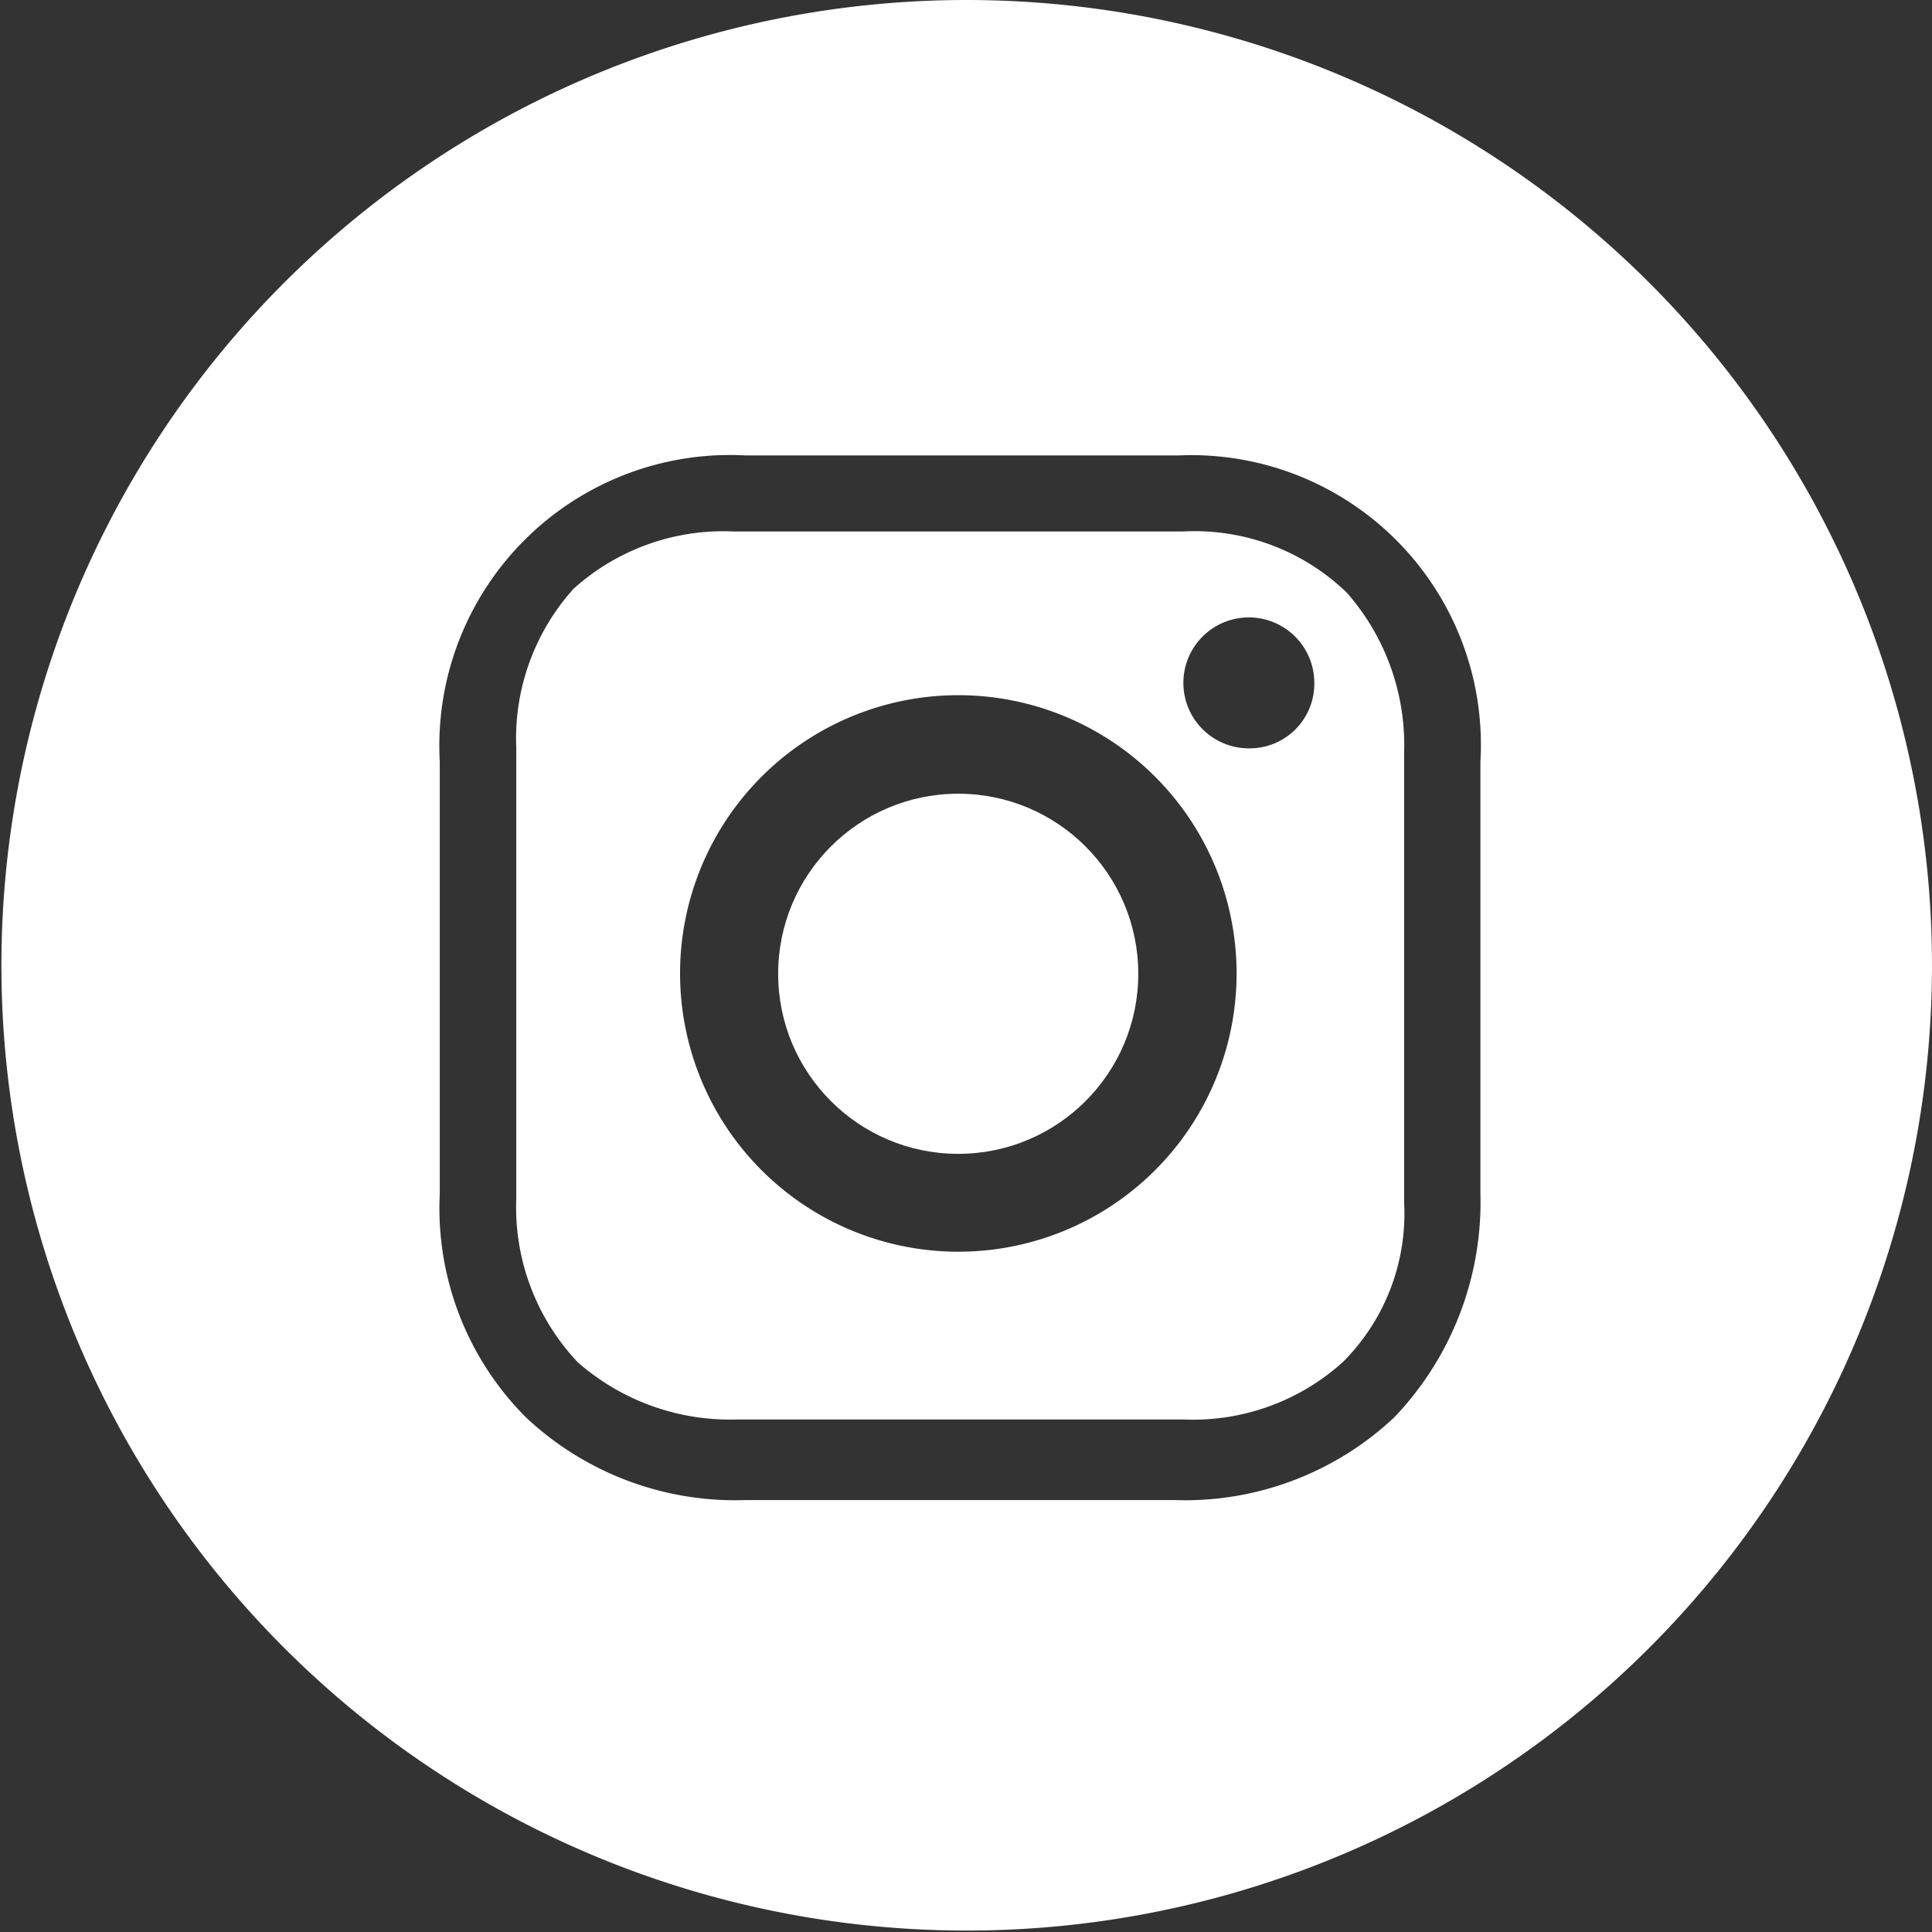 <svg xmlns="http://www.w3.org/2000/svg" width="35" height="35" viewBox="0 0 35 35">
  <rect x="0" y="0" width="35" height="35" fill="#333333" stroke="none"/>
  <g id="instagram-w" transform="translate(-3.7 -5.2)">
    <circle id="Elipse_2" data-name="Elipse 2" cx="3.262" cy="3.262" r="3.262" transform="translate(17.797 19.579)" fill="#fff"/>
    <path id="Caminho_5" data-name="Caminho 5" d="M29.384,19.2H21.229a4.051,4.051,0,0,0-2.891,1.038A4.051,4.051,0,0,0,17.3,23.129v8.155a4.086,4.086,0,0,0,1.112,2.965A4.179,4.179,0,0,0,21.3,35.287h8.081a4.051,4.051,0,0,0,2.891-1.038,3.8,3.8,0,0,0,1.112-2.891V23.2a4.179,4.179,0,0,0-1.038-2.891A3.969,3.969,0,0,0,29.384,19.2ZM25.307,32.248a5.041,5.041,0,1,1,5.042-5.041,5.041,5.041,0,0,1-5.042,5.041Zm5.264-9.119a1.186,1.186,0,1,1,1.186-1.186,1.171,1.171,0,0,1-1.187,1.186Z" transform="translate(-4.247 -4.372)" fill="#fff"/>
    <path id="Caminho_6" data-name="Caminho 6" d="M21.2,5.2a17.487,17.487,0,1,0,12.378,5.122A17.5,17.5,0,0,0,21.2,5.2Zm9.319,21.626a5.639,5.639,0,0,1-1.565,4.055,5.536,5.536,0,0,1-3.984,1.494H17.216a5.536,5.536,0,0,1-3.984-1.494,5.36,5.36,0,0,1-1.565-4.055V19a5.265,5.265,0,0,1,5.549-5.549h7.825A5.246,5.246,0,0,1,30.519,19v7.825Z" fill="#fff"/>
  </g>
</svg>
